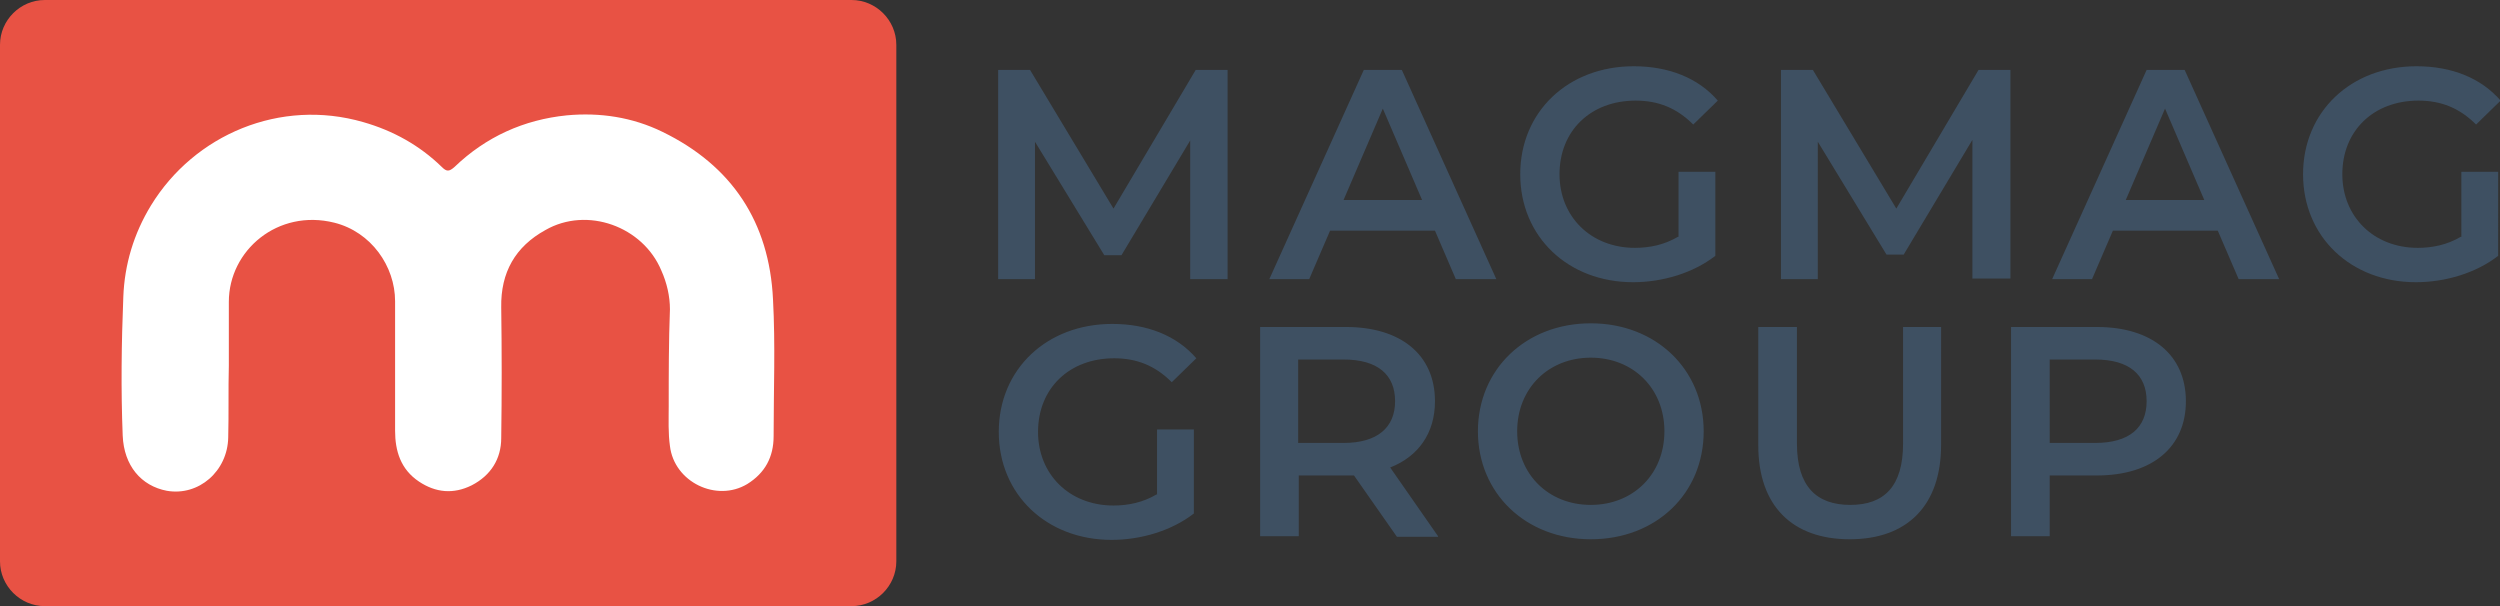 <svg xmlns="http://www.w3.org/2000/svg" xmlns:xlink="http://www.w3.org/1999/xlink" id="Ebene_1" x="0px" y="0px" viewBox="0 0 407.5 98.8" style="enable-background:new 0 0 407.5 98.8;" xml:space="preserve"><rect x="0" y="0" width="407.5" height="98.8" fill="#333333" stroke="none"/><style type="text/css">	.st0{clip-path:url(#SVGID_00000148634037420983357040000016619525964012074406_);fill:#E85244;}	.st1{clip-path:url(#SVGID_00000148634037420983357040000016619525964012074406_);fill:#FFFFFF;}	.st2{clip-path:url(#SVGID_00000148634037420983357040000016619525964012074406_);fill:#3E5062;}</style><g>	<defs>		<rect id="SVGID_1_" width="407.5" height="98.8"></rect>	</defs>	<clipPath id="SVGID_00000025411017380907933360000001335485493055052181_">		<use xlink:href="#SVGID_1_" style="overflow:visible;"></use>	</clipPath>	<path style="clip-path:url(#SVGID_00000025411017380907933360000001335485493055052181_);fill:#E85244;" d="M7.3,0  C3.3,0,0,3.3,0,7.3v84.2c0,4,3.3,7.3,7.3,7.3h131.5c4,0,7.3-3.3,7.3-7.3V7.3c0-4-3.3-7.3-7.3-7.3H7.3z"></path>	<path style="clip-path:url(#SVGID_00000025411017380907933360000001335485493055052181_);fill:#FFFFFF;" d="M37.3,59.6  c0-3.5,0-6.9,0-10.4c0-8.4,8-15.2,17.2-12.9c6,1.5,9.9,7.1,9.9,12.8c0,7,0,14,0,21.1c0,3.3,0.9,6.3,3.9,8.3  c2.7,1.8,5.6,2.1,8.6,0.6c3.1-1.6,4.8-4.3,4.8-7.7c0.1-7.1,0.1-14.2,0-21.3c-0.1-5.7,2.3-9.9,7.2-12.6c6.8-3.9,15.9-0.6,18.9,6.6  c0.9,2,1.4,4.2,1.4,6.3C109,55.7,109,61,109,66.2c0,2.2-0.1,4.4,0.2,6.5c0.7,5.9,7.6,9.2,12.6,6.2c2.9-1.8,4.3-4.4,4.3-7.8  c0-7.4,0.3-14.9-0.1-22.3c-0.6-12.6-6.7-21.8-18-27.3c-4.9-2.4-10.2-3.2-15.6-2.7c-7,0.7-13.2,3.5-18.3,8.4c-0.9,0.8-1.3,0.8-2.1,0  c-3.6-3.5-7.9-5.9-12.8-7.3c-13.5-3.9-27.5,2-34.6,13.6c-2.8,4.6-4.3,9.6-4.5,14.9C19.8,55.9,19.7,63.5,20,71c0.2,4.9,3,8.2,7.2,9  c5.2,0.9,9.9-3.2,10-8.7C37.3,67.4,37.2,63.5,37.3,59.6L37.3,59.6z"></path>	<path style="clip-path:url(#SVGID_00000025411017380907933360000001335485493055052181_);fill:#3E5062;" d="M341.5,72.2h-7.4V58.6  h7.4c5.6,0,8.4,2.5,8.4,6.8C349.9,69.7,347.1,72.2,341.5,72.2 M341.8,53.3h-14v34.1h6.3v-9.9h7.7c9,0,14.5-4.6,14.5-12.1  C356.3,57.9,350.8,53.3,341.8,53.3 M301.5,87.9c9.3,0,14.9-5.4,14.9-15.4V53.3h-6.2v19c0,7-3.1,10-8.6,10c-5.5,0-8.7-3-8.7-10v-19  h-6.3v19.3C286.6,82.5,292.2,87.9,301.5,87.9 M259.3,82.3c-6.9,0-12-5-12-12s5.1-12,12-12c6.9,0,12,5,12,12S266.2,82.3,259.3,82.3   M259.3,87.9c10.6,0,18.4-7.4,18.4-17.6c0-10.1-7.8-17.6-18.4-17.6c-10.6,0-18.4,7.5-18.4,17.6S248.7,87.9,259.3,87.9 M227.4,65.4  c0,4.3-2.9,6.8-8.4,6.8h-7.4V58.6h7.4C224.6,58.6,227.4,61.1,227.4,65.4 M234.4,87.4l-7.8-11.2c4.6-1.8,7.3-5.6,7.3-10.8  c0-7.6-5.6-12.1-14.5-12.1h-14v34.1h6.3v-9.9h7.7c0.4,0,0.9,0,1.3,0l7,10H234.4z M188.5,80.6c-2.2,1.3-4.6,1.8-7,1.8  c-7.2,0-12.3-5.1-12.3-12c0-7.1,5.1-12,12.4-12c3.7,0,6.7,1.2,9.4,3.9l4-3.9c-3.2-3.7-8-5.6-13.7-5.6c-10.7,0-18.5,7.4-18.5,17.6  s7.8,17.6,18.4,17.6c4.8,0,9.8-1.5,13.4-4.3V70h-6V80.6z"></path>	<path style="clip-path:url(#SVGID_00000025411017380907933360000001335485493055052181_);fill:#3E5062;" d="M401.1,38.6  c-2.2,1.3-4.6,1.8-7,1.8c-7.2,0-12.3-5.1-12.3-12c0-7.1,5.1-12,12.4-12c3.7,0,6.7,1.2,9.4,3.9l4-3.9c-3.2-3.7-8-5.6-13.7-5.6  c-10.7,0-18.5,7.4-18.5,17.6c0,10.2,7.8,17.6,18.4,17.6c4.8,0,9.8-1.5,13.4-4.3V28h-6V38.6z M346.5,32.6l6.4-14.9l6.4,14.9H346.5z   M364.9,45.5h6.6l-15.4-34.1h-6.2l-15.4,34.1h6.5l3.4-7.9h17.1L364.9,45.5z M327.7,45.5l0-34.1h-5.2L309.1,34l-13.6-22.6h-5.2v34.1  h6V23.1l11.2,18.4h2.8l11.2-18.7l0,22.6H327.7z M273.5,38.6c-2.2,1.3-4.6,1.8-7,1.8c-7.2,0-12.3-5.1-12.3-12c0-7.1,5.1-12,12.4-12  c3.7,0,6.7,1.2,9.4,3.9l4-3.9c-3.2-3.7-8-5.6-13.7-5.6c-10.7,0-18.5,7.4-18.5,17.6c0,10.2,7.8,17.6,18.4,17.6  c4.8,0,9.8-1.5,13.4-4.3V28h-6V38.6z M219,32.6l6.4-14.9l6.4,14.9H219z M237.3,45.5h6.6l-15.4-34.1h-6.2l-15.4,34.1h6.5l3.4-7.9  h17.1L237.3,45.5z M200.1,45.5l0-34.1h-5.2L181.5,34l-13.6-22.6h-5.2v34.1h6V23.1L180,41.6h2.8l11.2-18.7l0,22.6H200.1z"></path></g></svg>